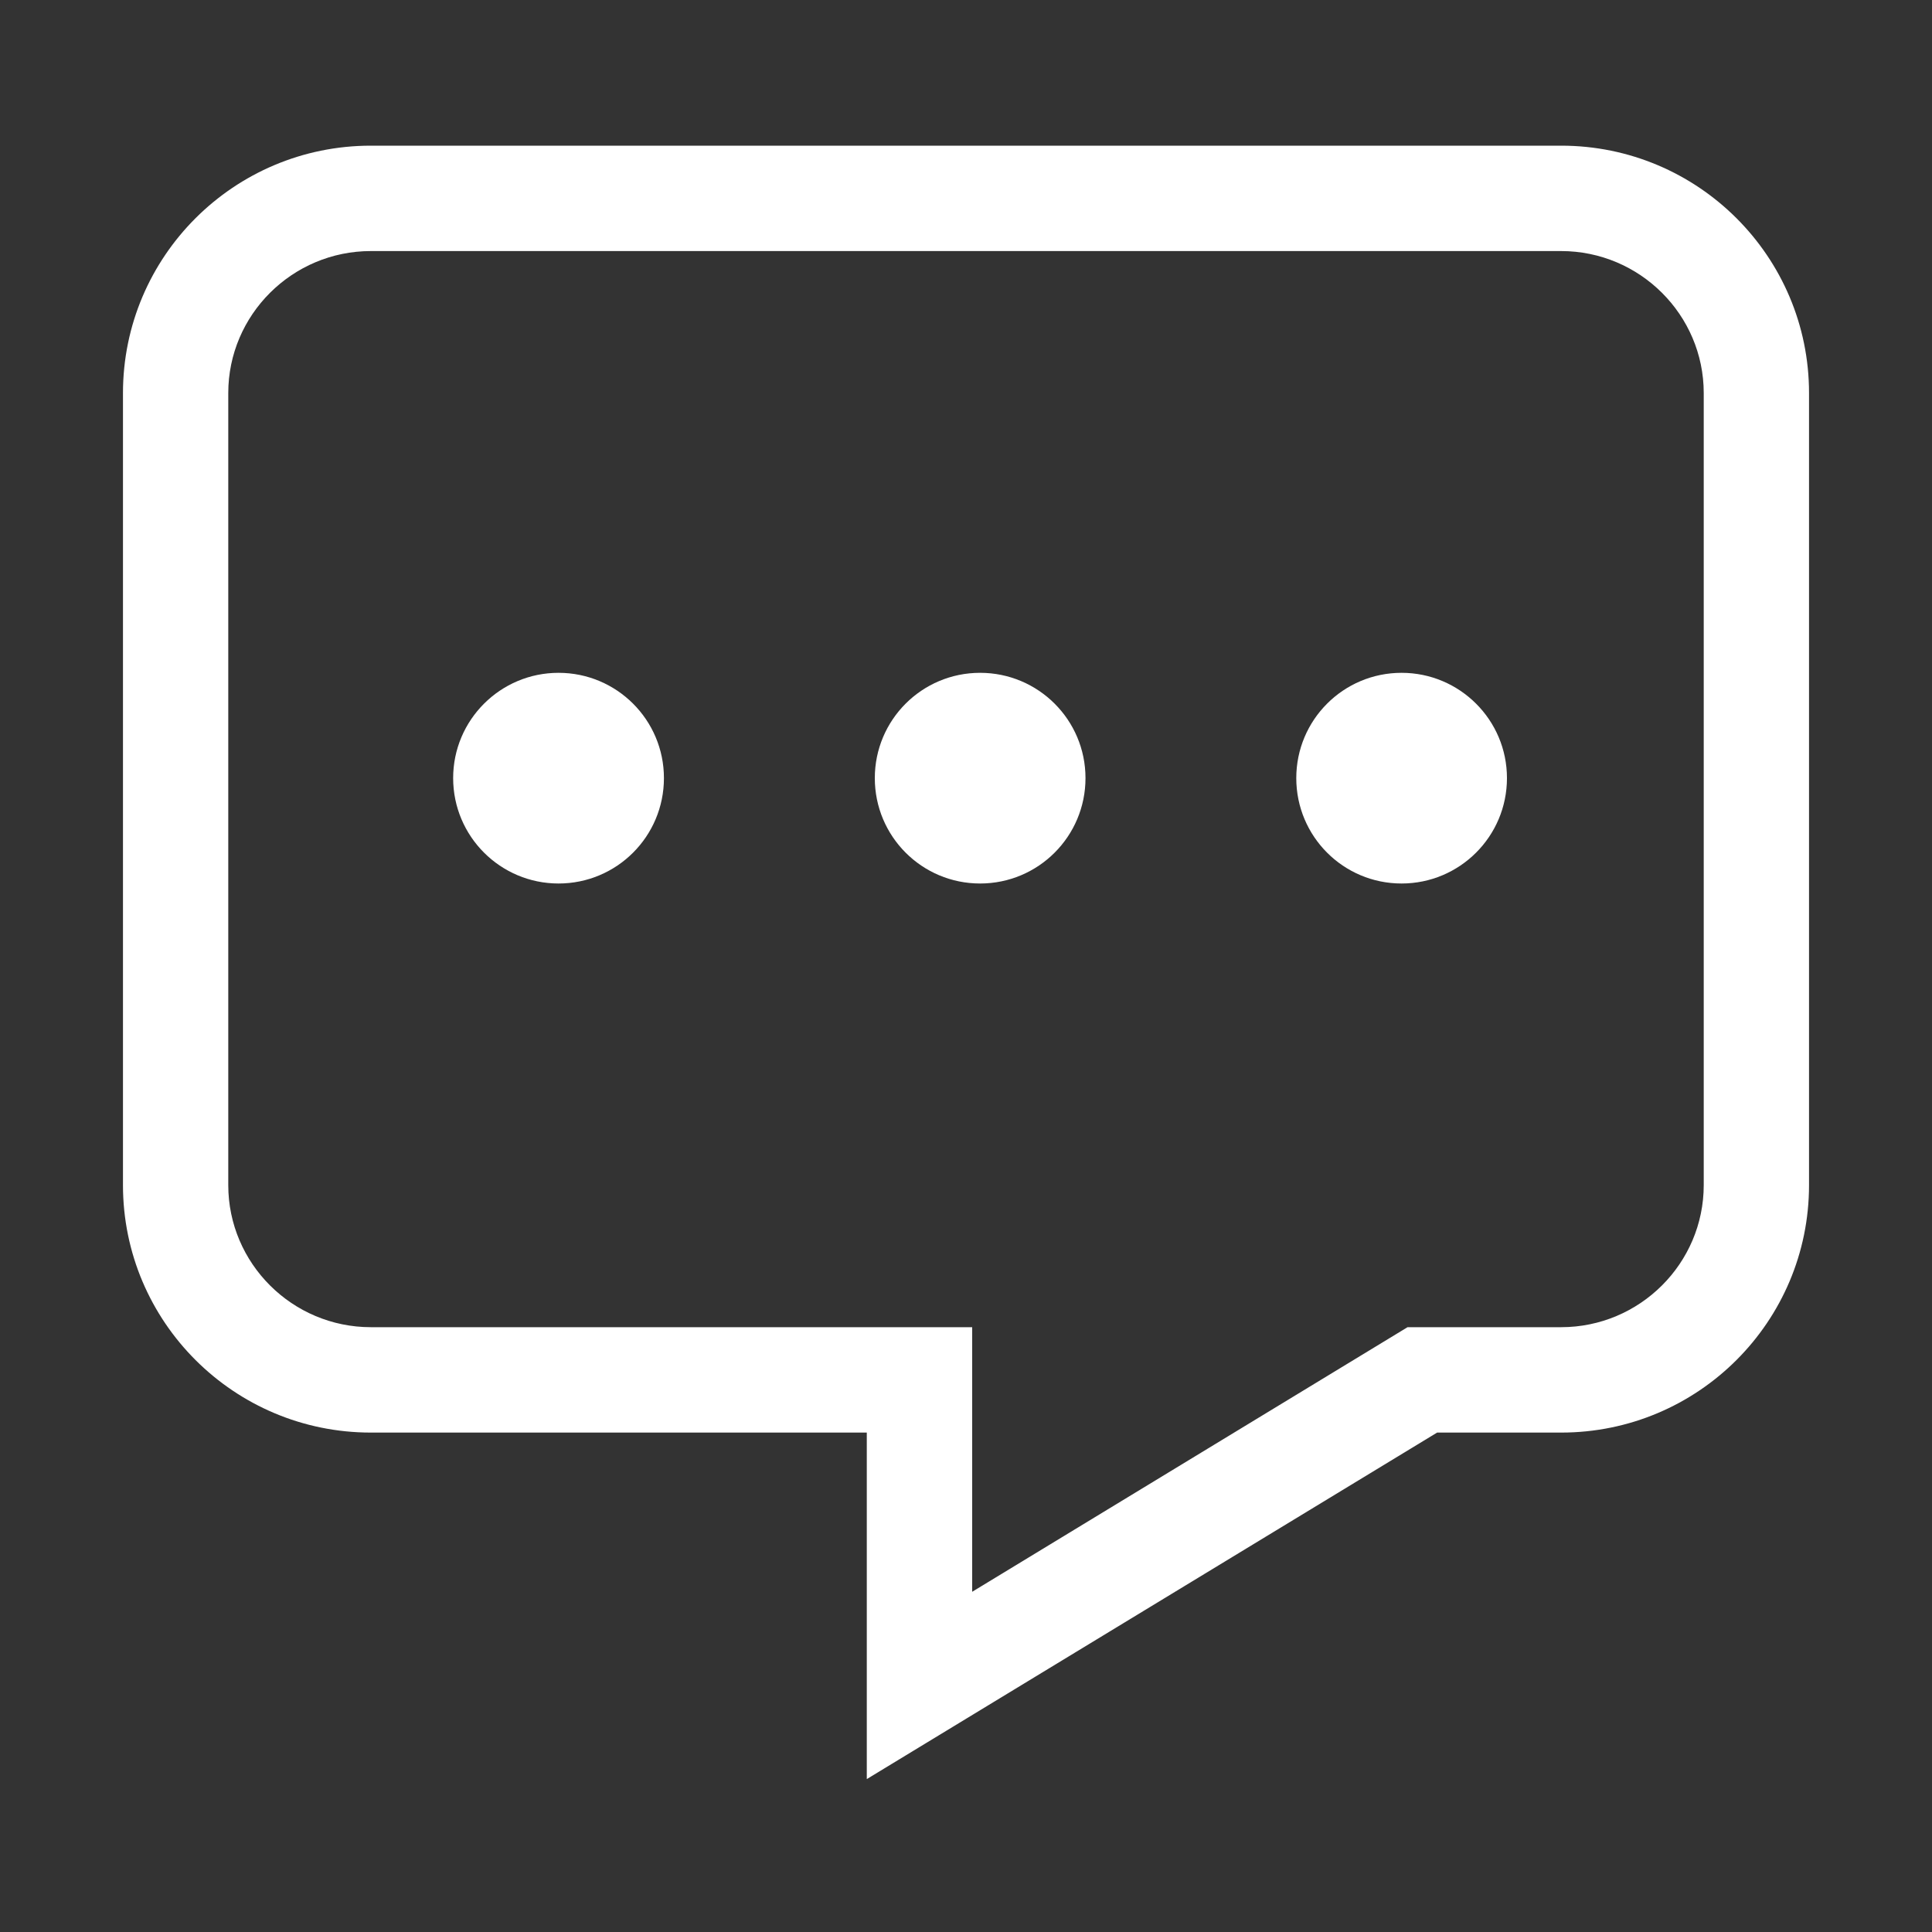 <svg width="20" height="20" viewBox="0 0 20 20" fill="none" xmlns="http://www.w3.org/2000/svg">
<rect x="0" y="0" width="20" height="20" fill="#333333" stroke="none"/>
<g id="Frame">
<path id="Vector" d="M5.782 6.965C6.385 6.965 6.873 7.453 6.873 8.055C6.873 8.658 6.385 9.146 5.782 9.146C5.18 9.146 4.691 8.658 4.691 8.055C4.691 7.453 5.18 6.965 5.782 6.965ZM10.146 6.965C10.749 6.965 11.237 7.453 11.237 8.055C11.237 8.658 10.749 9.146 10.146 9.146C9.543 9.146 9.056 8.658 9.056 8.055C9.056 7.453 9.543 6.965 10.146 6.965ZM14.509 6.965C15.111 6.965 15.6 7.453 15.6 8.055C15.6 8.658 15.111 9.146 14.509 9.146C13.906 9.146 13.419 8.658 13.419 8.055C13.419 7.453 13.906 6.965 14.509 6.965Z" fill="white"/>
<path id="Vector_2" d="M16.161 1.508H3.839C2.422 1.508 1.273 2.655 1.273 4.069V12.268C1.273 13.683 2.422 14.83 3.839 14.83H8.973V18.417L14.877 14.83H16.161C17.578 14.83 18.727 13.683 18.727 12.268V4.069C18.727 2.655 17.578 1.508 16.161 1.508L16.161 1.508ZM17.637 12.268C17.637 13.079 16.974 13.739 16.161 13.739H14.571L14.311 13.897L10.064 16.478V13.739H3.839C3.026 13.739 2.363 13.079 2.363 12.268V4.069C2.363 3.259 3.026 2.599 3.839 2.599H16.161C16.974 2.599 17.637 3.259 17.637 4.069V12.268H17.637Z" fill="white"/>
</g>
</svg>
